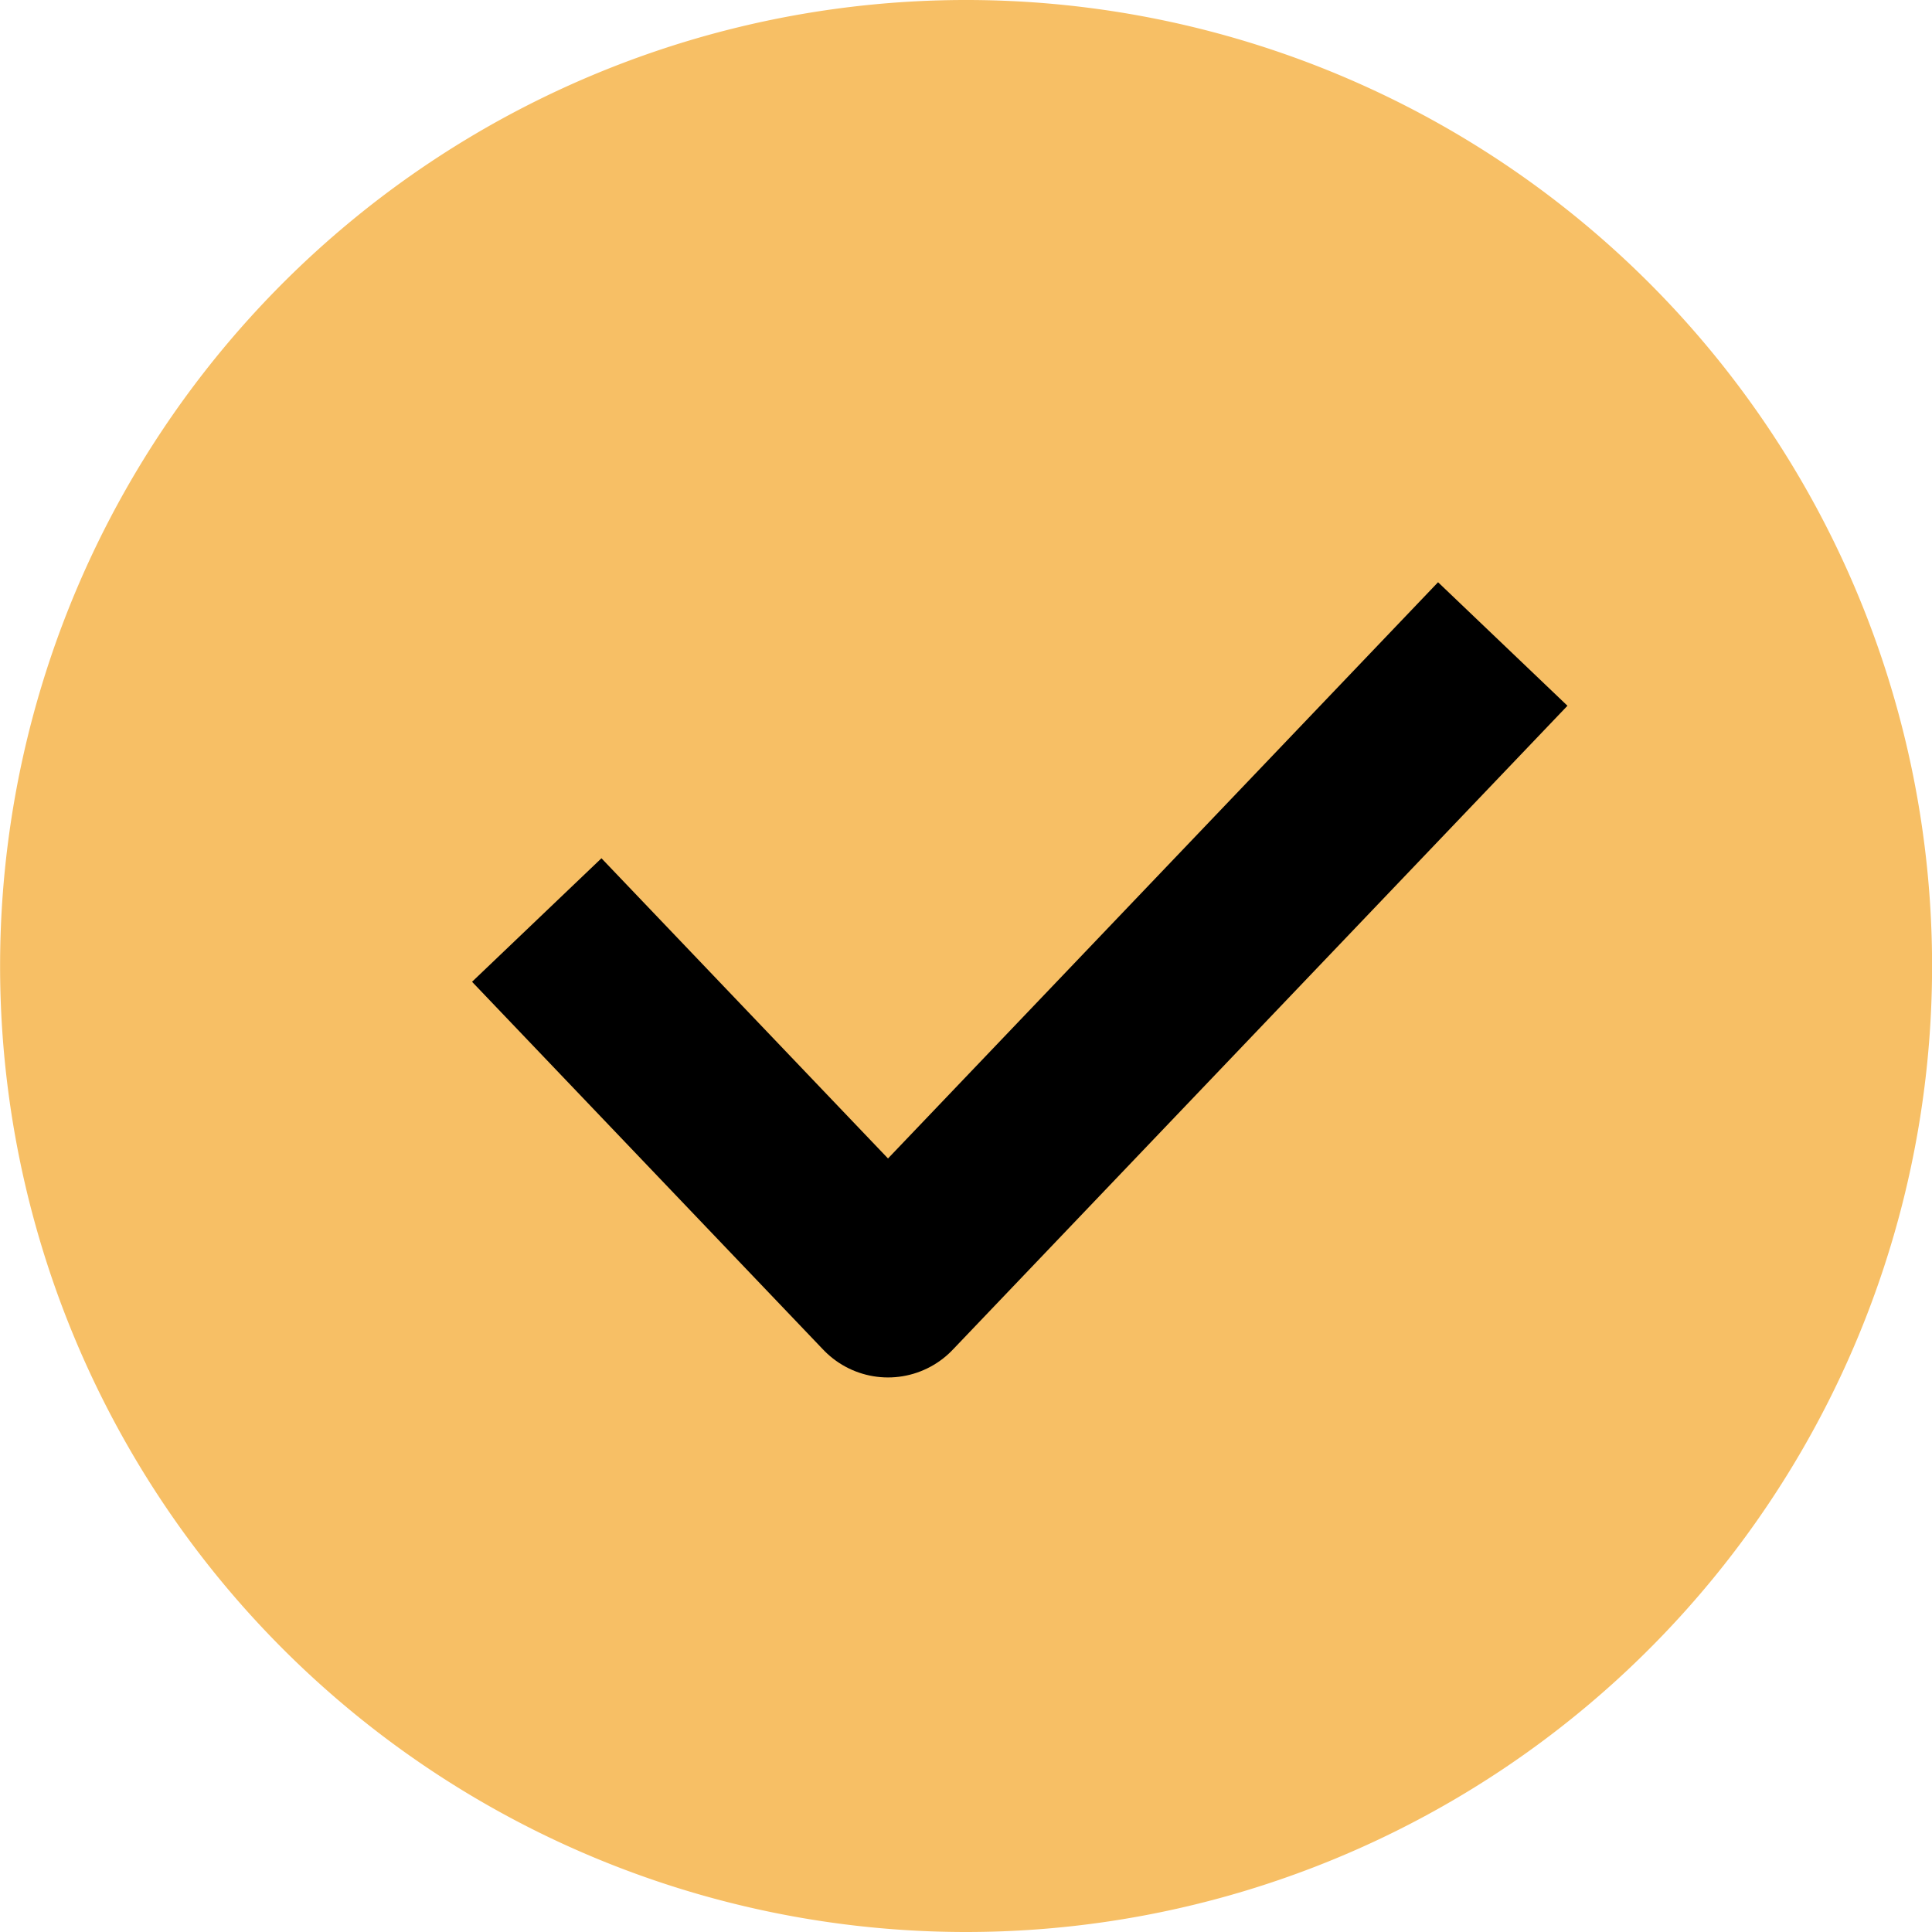 <svg xmlns="http://www.w3.org/2000/svg" width="21.6" height="21.6" viewBox="0 0 21.6 21.6">
  <g id="ban-arrow" transform="translate(-1.199 -1.2)">
    <path id="Path_69677" data-name="Path 69677" d="M12,22.8A10.8,10.8,0,1,0,1.2,12,10.8,10.8,0,0,0,12,22.8Z" fill="#f7bf65"/>
    <path id="Path_69678" data-name="Path 69678" d="M7.2,11.486,11.127,15.6,18,8.4" fill="none" stroke="#000" stroke-linejoin="round" stroke-width="2"/>
  </g>
</svg>
